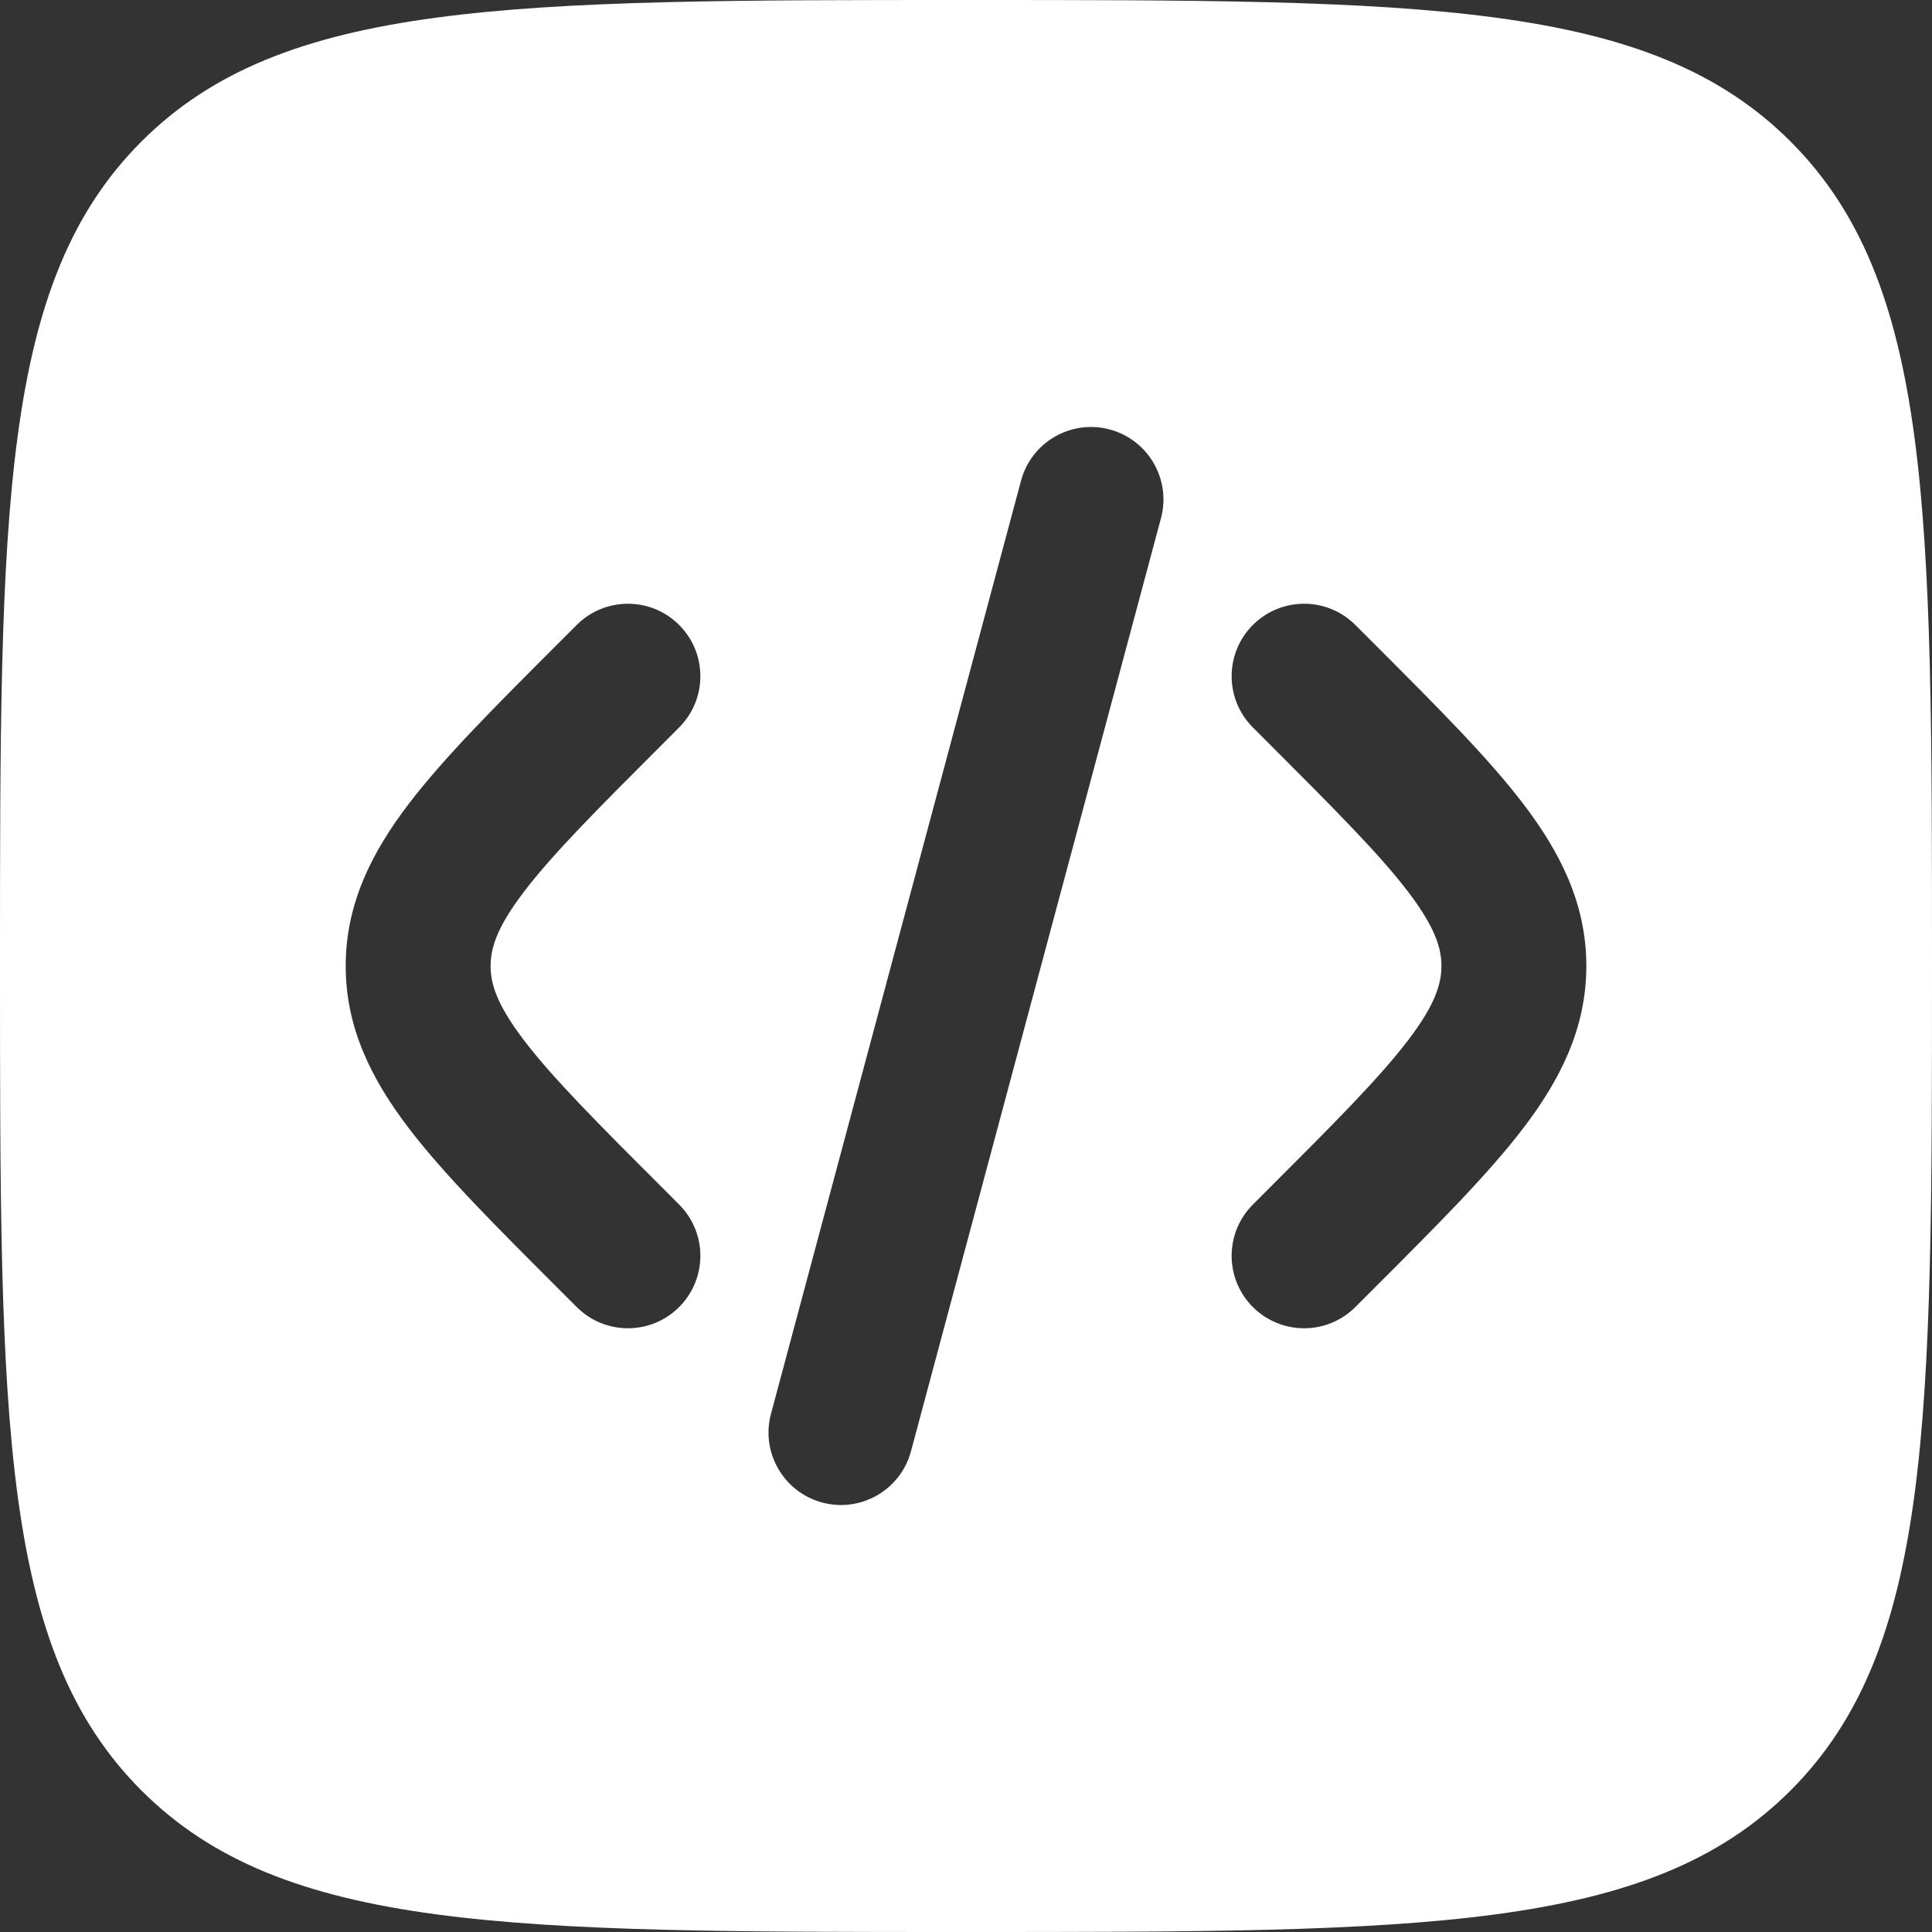 <svg width="48" height="48" viewBox="0 0 48 48" fill="none" xmlns="http://www.w3.org/2000/svg">
<rect x="0" y="0" width="48" height="48" fill="#333333" stroke="none"/>
<path fill-rule="evenodd" clip-rule="evenodd" d="M3.515 3.515C0 7.029 0 12.686 0 24C0 35.314 0 40.971 3.515 44.485C7.029 48 12.686 48 24 48C35.314 48 40.971 48 44.485 44.485C48 40.971 48 35.314 48 24C48 12.686 48 7.029 44.485 3.515C40.971 0 35.314 0 24 0C12.686 0 7.029 0 3.515 3.515ZM27.571 10.67C28.532 10.928 29.101 11.915 28.844 12.875L22.633 36.057C22.375 37.017 21.388 37.587 20.428 37.33C19.468 37.072 18.898 36.085 19.155 35.125L25.367 11.943C25.624 10.983 26.611 10.413 27.571 10.67ZM31.127 15.527C31.83 14.824 32.97 14.824 33.673 15.527L34.173 16.027C35.698 17.552 36.969 18.823 37.843 19.968C38.765 21.177 39.412 22.454 39.412 24C39.412 25.546 38.765 26.823 37.843 28.032C36.969 29.177 35.698 30.448 34.173 31.973L33.673 32.473C32.97 33.176 31.83 33.176 31.127 32.473C30.424 31.77 30.424 30.63 31.127 29.927L31.539 29.515C33.175 27.88 34.271 26.778 34.981 25.848C35.659 24.959 35.812 24.442 35.812 24C35.812 23.558 35.659 23.041 34.981 22.152C34.271 21.222 33.175 20.121 31.539 18.485L31.127 18.073C30.424 17.37 30.424 16.23 31.127 15.527ZM14.328 15.527C15.031 14.824 16.17 14.824 16.873 15.527C17.576 16.23 17.576 17.37 16.873 18.073L16.462 18.485C14.825 20.121 13.729 21.222 13.02 22.152C12.342 23.041 12.189 23.558 12.189 24C12.189 24.442 12.342 24.959 13.02 25.848C13.729 26.778 14.825 27.88 16.462 29.515L16.873 29.927C17.576 30.63 17.576 31.77 16.873 32.473C16.17 33.176 15.031 33.176 14.328 32.473L13.828 31.973C12.303 30.448 11.031 29.177 10.158 28.032C9.235 26.823 8.589 25.546 8.589 24C8.589 22.454 9.235 21.177 10.158 19.968C11.031 18.823 12.303 17.552 13.828 16.027L14.328 15.527Z" fill="white"/>
</svg>
